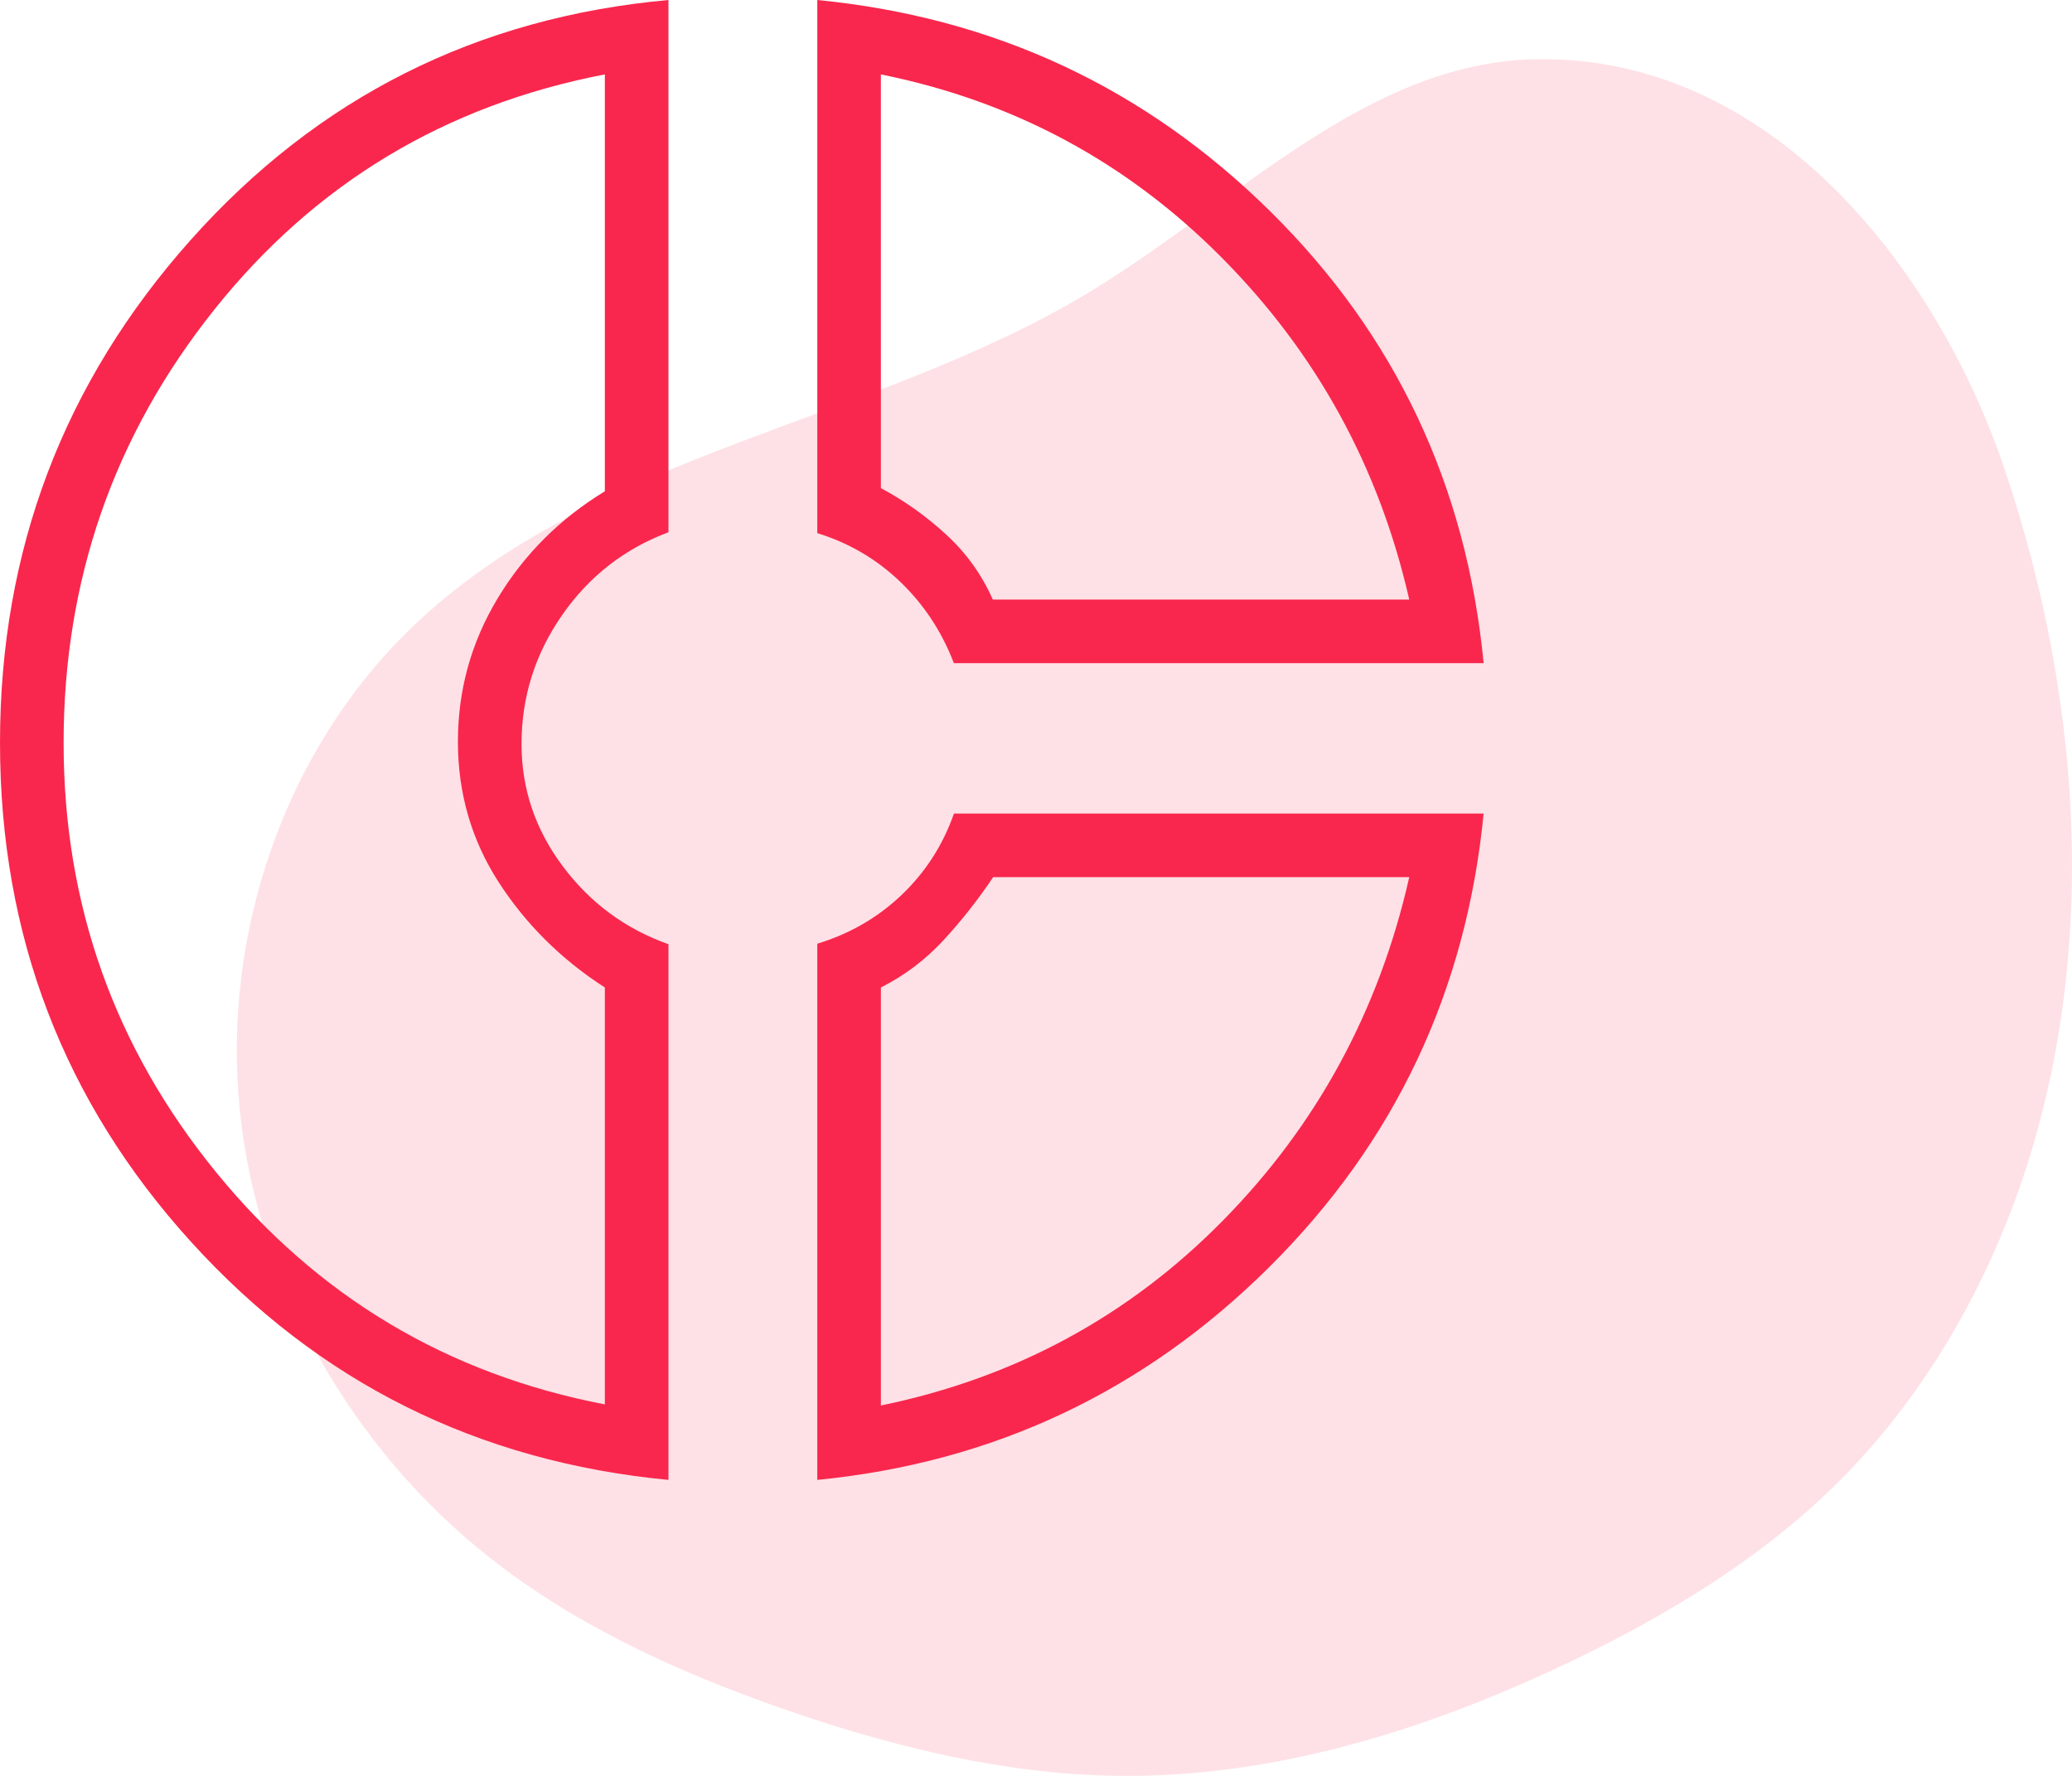 <svg width="70" height="60" viewBox="0 0 70 60" fill="none" xmlns="http://www.w3.org/2000/svg">
<path d="M67.71 15.812C70.49 24.021 70.993 33.24 67.796 41.285C66.495 44.543 64.605 47.575 62.135 50.042C59.526 52.65 56.32 54.585 52.998 56.167C48.22 58.447 43.04 60.068 37.759 59.998C33.949 59.951 30.193 59.026 26.585 57.781C23.031 56.551 19.546 54.985 16.573 52.65C11.919 48.992 8.698 43.431 8.101 37.501C7.497 31.572 9.611 25.36 13.87 21.24C20.096 15.216 29.558 14.3 36.922 9.796C41.809 6.812 46.199 2.096 51.898 2.002C59.797 1.861 65.41 9.02 67.71 15.812Z" fill="#F9274D" fill-opacity="0.14"/>
<path d="M27.611 0C33.577 0.582 38.675 2.959 42.906 7.133C47.136 11.306 49.542 16.397 50.123 22.405H32.225C31.817 21.338 31.212 20.422 30.412 19.655C29.612 18.889 28.678 18.341 27.611 18.012V0ZM29.759 2.514V16.491C30.55 16.913 31.285 17.435 31.964 18.059C32.643 18.683 33.169 19.415 33.541 20.257H47.61C46.589 15.78 44.478 11.93 41.276 8.705C38.075 5.48 34.236 3.416 29.759 2.514ZM22.583 0V17.983C21.096 18.539 19.898 19.474 18.986 20.788C18.075 22.102 17.619 23.552 17.619 25.137C17.619 26.65 18.084 28.027 19.013 29.268C19.942 30.509 21.132 31.386 22.583 31.901V50C16.14 49.384 10.766 46.705 6.46 41.964C2.153 37.222 0 31.6 0 25.096C0 18.591 2.147 12.929 6.44 8.11C10.733 3.29 16.114 0.586 22.583 0ZM20.434 2.514C15.037 3.553 10.64 6.2 7.244 10.456C3.847 14.712 2.149 19.594 2.149 25.102C2.149 30.556 3.864 35.388 7.295 39.598C10.726 43.807 15.105 46.424 20.434 47.449V33.364C18.962 32.415 17.767 31.229 16.848 29.807C15.93 28.384 15.47 26.801 15.47 25.058C15.47 23.315 15.918 21.7 16.814 20.214C17.709 18.728 18.916 17.523 20.434 16.599V2.514ZM32.228 27.487H50.123C49.536 33.486 47.123 38.592 42.885 42.805C38.646 47.017 33.555 49.416 27.611 50V31.884C28.703 31.553 29.652 31.005 30.458 30.238C31.263 29.471 31.854 28.554 32.228 27.487ZM33.553 29.636C33.044 30.395 32.486 31.104 31.878 31.763C31.271 32.422 30.565 32.956 29.759 33.364V47.486C34.272 46.559 38.12 44.48 41.303 41.249C44.487 38.019 46.589 34.148 47.61 29.636H33.553Z" fill="#F9274D"/>
</svg>
